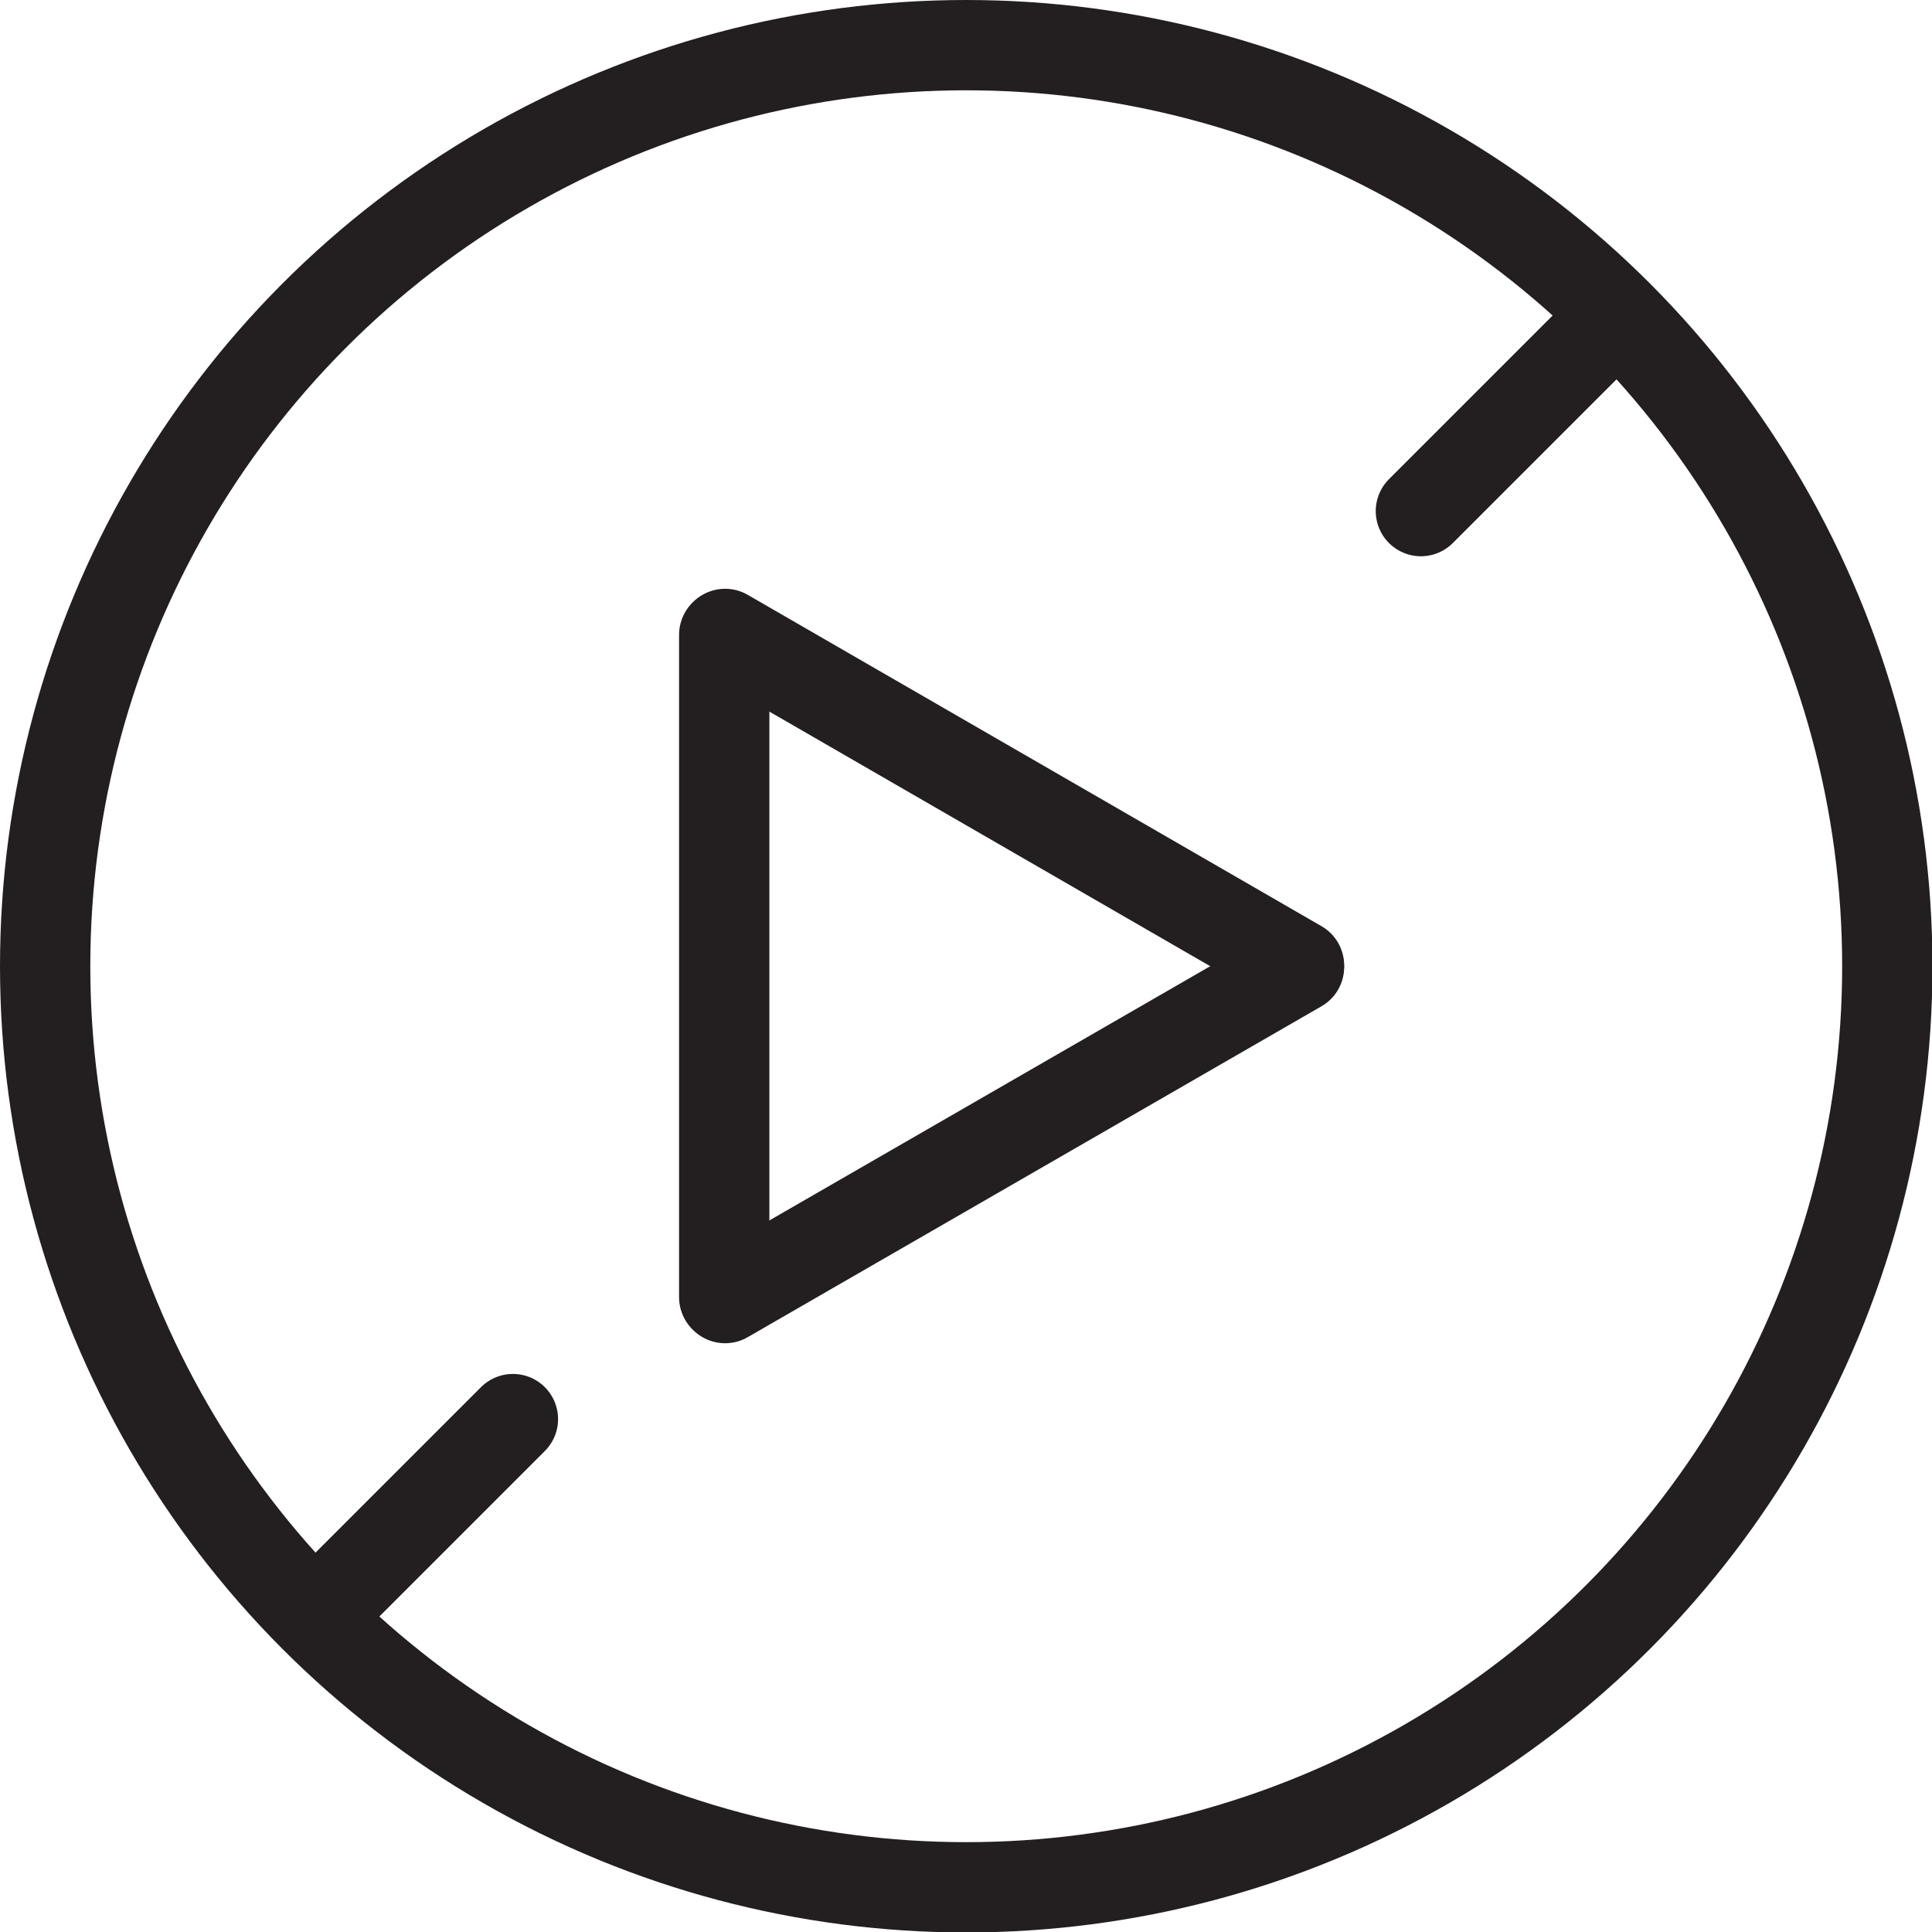 <svg xmlns="http://www.w3.org/2000/svg" viewBox="0 0 42.79 42.79"><defs><style>.cls-1,.cls-2{fill:none;stroke:#231f20;stroke-miterlimit:10;stroke-width:2px;}.cls-1{stroke-linecap:round;}</style></defs><g id="Layer_2" data-name="Layer 2"><g id="Layer_1-2" data-name="Layer 1"><line class="cls-1" x1="16.04" y1="14.06" x2="16.04" y2="28.73"/><line class="cls-1" x1="16.06" y1="14.04" x2="28.77" y2="21.38"/><line class="cls-1" x1="28.77" y1="21.42" x2="16.06" y2="28.75"/><circle class="cls-2" cx="21.4" cy="21.4" r="20.4"/><line class="cls-1" x1="35.7" y1="7.09" x2="31.47" y2="11.32"/><line class="cls-1" x1="11.36" y1="31.43" x2="7.13" y2="35.66"/></g></g></svg>
